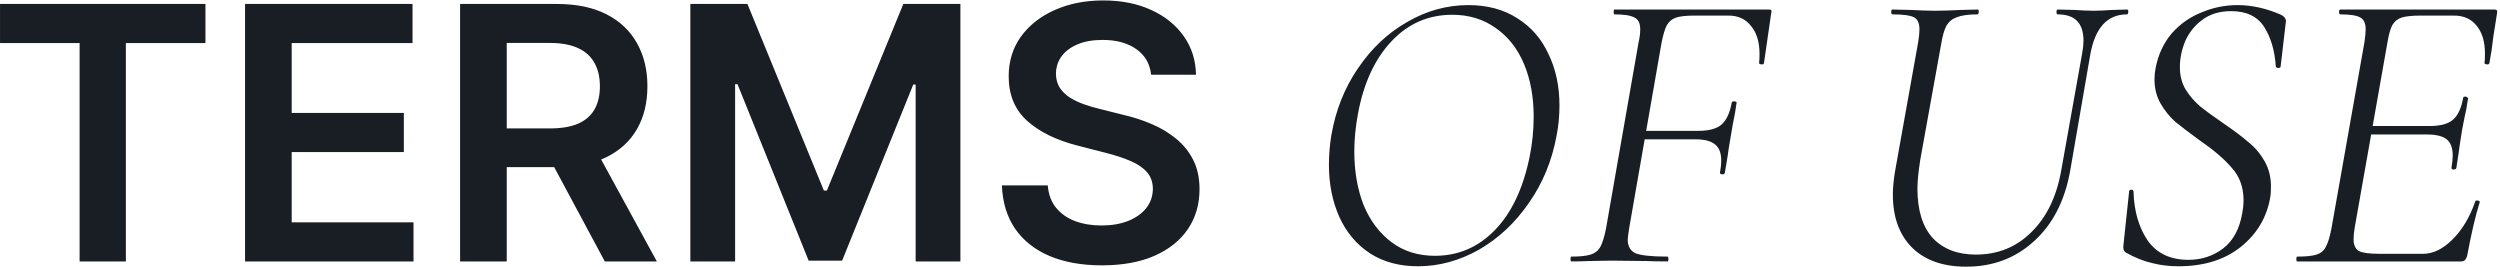 <?xml version="1.0" encoding="UTF-8"?> <svg xmlns="http://www.w3.org/2000/svg" width="459" height="49" viewBox="0 0 459 49" fill="none"><path d="M0.004 7.906V0.727H37.72V7.906H23.109V48H14.615V7.906H0.004ZM44.991 48V0.727H75.737V7.906H53.555V20.74H74.144V27.918H53.555V40.821H75.922V48H44.991ZM84.474 48V0.727H102.201C105.833 0.727 108.879 1.358 111.342 2.62C113.819 3.882 115.689 5.652 116.951 7.929C118.228 10.191 118.866 12.83 118.866 15.846C118.866 18.878 118.22 21.509 116.928 23.74C115.65 25.956 113.765 27.672 111.272 28.888C108.779 30.088 105.717 30.688 102.086 30.688H89.46V23.579H100.931C103.055 23.579 104.794 23.287 106.148 22.702C107.502 22.102 108.502 21.232 109.149 20.093C109.81 18.939 110.141 17.524 110.141 15.846C110.141 14.169 109.81 12.738 109.149 11.553C108.487 10.353 107.479 9.445 106.125 8.829C104.771 8.198 103.024 7.883 100.885 7.883H93.037V48H84.474ZM108.895 26.579L120.598 48H111.042L99.546 26.579H108.895ZM126.749 0.727H137.228L151.263 34.981H151.817L165.851 0.727H176.33V48H168.113V15.523H167.674L154.61 47.861H148.47L135.405 15.454H134.966V48H126.749V0.727ZM211.346 13.723C211.131 11.707 210.223 10.137 208.622 9.014C207.037 7.891 204.975 7.329 202.436 7.329C200.651 7.329 199.12 7.598 197.843 8.137C196.566 8.675 195.588 9.406 194.911 10.329C194.234 11.253 193.888 12.307 193.873 13.492C193.873 14.477 194.096 15.331 194.542 16.054C195.004 16.777 195.627 17.393 196.412 17.901C197.197 18.393 198.066 18.808 199.02 19.147C199.974 19.486 200.936 19.77 201.905 20.001L206.337 21.109C208.122 21.524 209.838 22.086 211.485 22.794C213.146 23.502 214.631 24.394 215.939 25.472C217.263 26.549 218.309 27.849 219.079 29.372C219.848 30.896 220.233 32.681 220.233 34.728C220.233 37.498 219.525 39.937 218.109 42.045C216.693 44.138 214.647 45.776 211.969 46.961C209.307 48.131 206.083 48.716 202.298 48.716C198.62 48.716 195.427 48.146 192.719 47.008C190.026 45.869 187.917 44.207 186.394 42.022C184.886 39.837 184.07 37.174 183.947 34.035H192.372C192.495 35.682 193.003 37.051 193.896 38.144C194.788 39.236 195.95 40.052 197.381 40.591C198.828 41.129 200.443 41.398 202.228 41.398C204.09 41.398 205.722 41.121 207.122 40.568C208.538 39.998 209.646 39.213 210.446 38.213C211.246 37.197 211.654 36.013 211.669 34.658C211.654 33.427 211.292 32.412 210.584 31.611C209.876 30.796 208.884 30.119 207.607 29.58C206.345 29.026 204.868 28.534 203.175 28.103L197.797 26.718C193.903 25.718 190.826 24.202 188.564 22.171C186.317 20.124 185.194 17.408 185.194 14.023C185.194 11.238 185.948 8.798 187.456 6.706C188.979 4.613 191.049 2.989 193.665 1.835C196.281 0.666 199.243 0.081 202.552 0.081C205.906 0.081 208.845 0.666 211.369 1.835C213.908 2.989 215.901 4.597 217.347 6.659C218.794 8.706 219.54 11.06 219.586 13.723H211.346ZM260.344 48.888C256.94 48.888 254.004 48.099 251.538 46.52C249.071 44.892 247.196 42.672 245.914 39.86C244.631 36.999 243.99 33.792 243.99 30.24C243.99 28.464 244.138 26.663 244.434 24.838C245.223 20.25 246.851 16.155 249.318 12.554C251.784 8.903 254.794 6.067 258.346 4.044C261.898 1.972 265.647 0.936 269.594 0.936C273.096 0.936 276.106 1.75 278.622 3.378C281.138 4.957 283.037 7.152 284.32 9.964C285.652 12.727 286.318 15.859 286.318 19.362C286.318 21.286 286.145 23.111 285.8 24.838C284.961 29.475 283.259 33.619 280.694 37.27C278.178 40.921 275.119 43.782 271.518 45.854C267.916 47.877 264.192 48.888 260.344 48.888ZM263.452 46.964C267.744 46.964 271.419 45.385 274.478 42.228C277.536 39.071 279.658 34.581 280.842 28.76C281.335 26.343 281.582 23.901 281.582 21.434C281.582 17.783 280.99 14.552 279.806 11.74C278.622 8.928 276.895 6.733 274.626 5.154C272.356 3.526 269.692 2.712 266.634 2.712C262.243 2.712 258.518 4.34 255.46 7.596C252.401 10.852 250.354 15.292 249.318 20.916C248.874 23.284 248.652 25.578 248.652 27.798C248.652 31.449 249.219 34.729 250.354 37.64C251.538 40.501 253.24 42.771 255.46 44.448C257.68 46.125 260.344 46.964 263.452 46.964ZM288.491 48C288.392 48 288.343 47.852 288.343 47.556C288.343 47.26 288.392 47.112 288.491 47.112C290.069 47.112 291.253 46.989 292.043 46.742C292.832 46.495 293.424 46.027 293.819 45.336C294.213 44.596 294.559 43.486 294.855 42.006L300.849 7.744C301.046 6.905 301.145 6.116 301.145 5.376C301.145 4.291 300.799 3.575 300.109 3.23C299.418 2.835 298.185 2.638 296.409 2.638C296.31 2.638 296.261 2.49 296.261 2.194C296.261 1.898 296.31 1.75 296.409 1.75H324.825C325.219 1.75 325.343 1.972 325.195 2.416L323.863 11.592C323.813 11.789 323.641 11.863 323.345 11.814C323.049 11.765 322.925 11.666 322.975 11.518C323.024 11.123 323.049 10.581 323.049 9.89C323.049 7.719 322.531 6.017 321.495 4.784C320.508 3.501 319.127 2.86 317.351 2.86H311.209C309.63 2.86 308.471 2.983 307.731 3.23C306.991 3.477 306.423 3.945 306.029 4.636C305.683 5.277 305.363 6.338 305.067 7.818L299.147 41.71C298.949 42.894 298.851 43.659 298.851 44.004C298.851 45.237 299.344 46.076 300.331 46.52C301.367 46.915 303.315 47.112 306.177 47.112C306.275 47.112 306.325 47.26 306.325 47.556C306.325 47.852 306.275 48 306.177 48C304.598 48 303.34 47.975 302.403 47.926L295.891 47.852L291.599 47.926C290.859 47.975 289.823 48 288.491 48ZM316.685 31.72C316.635 31.917 316.463 32.016 316.167 32.016C315.871 31.967 315.747 31.843 315.797 31.646C315.945 30.807 316.019 30.092 316.019 29.5C316.019 28.119 315.649 27.132 314.909 26.54C314.169 25.899 312.96 25.578 311.283 25.578H299.517L299.739 24.024H311.801C313.725 24.024 315.131 23.654 316.019 22.914C316.956 22.125 317.597 20.768 317.943 18.844C317.992 18.647 318.165 18.573 318.461 18.622C318.757 18.622 318.88 18.721 318.831 18.918C318.683 20.053 318.461 21.311 318.165 22.692L317.795 24.838C317.449 26.861 317.252 28.119 317.203 28.612L316.685 31.72ZM382.306 9.668C382.454 8.829 382.528 8.089 382.528 7.448C382.528 4.241 380.949 2.638 377.792 2.638C377.644 2.638 377.57 2.49 377.57 2.194C377.57 1.898 377.644 1.75 377.792 1.75L380.826 1.824C382.306 1.923 383.515 1.972 384.452 1.972C385.241 1.972 386.376 1.923 387.856 1.824L390.52 1.75C390.717 1.75 390.791 1.898 390.742 2.194C390.742 2.49 390.668 2.638 390.52 2.638C386.919 2.638 384.674 5.08 383.786 9.964L380.086 31.35C379.099 36.875 376.879 41.192 373.426 44.3C370.022 47.408 365.878 48.962 360.994 48.962C356.751 48.962 353.446 47.803 351.078 45.484C348.71 43.116 347.526 39.86 347.526 35.716C347.526 34.581 347.649 33.225 347.896 31.646L352.188 7.67C352.336 6.782 352.41 6.017 352.41 5.376C352.41 4.241 352.065 3.501 351.374 3.156C350.683 2.811 349.376 2.638 347.452 2.638C347.304 2.638 347.23 2.49 347.23 2.194C347.23 1.898 347.304 1.75 347.452 1.75L350.782 1.824C352.657 1.923 354.137 1.972 355.222 1.972C356.505 1.972 358.133 1.923 360.106 1.824L363.066 1.75C363.263 1.75 363.337 1.898 363.288 2.194C363.288 2.49 363.214 2.638 363.066 2.638C361.438 2.638 360.18 2.811 359.292 3.156C358.453 3.452 357.812 3.97 357.368 4.71C356.973 5.45 356.653 6.56 356.406 8.04L352.558 29.352C352.213 31.572 352.04 33.323 352.04 34.606C352.04 38.602 352.977 41.636 354.852 43.708C356.776 45.731 359.415 46.742 362.77 46.742C366.815 46.742 370.219 45.361 372.982 42.598C375.794 39.835 377.619 36.037 378.458 31.202L382.306 9.668ZM399.93 48.888C398.253 48.888 396.65 48.691 395.12 48.296C393.591 47.951 391.988 47.309 390.31 46.372C389.916 46.125 389.768 45.657 389.866 44.966L390.902 35.198C390.902 34.951 391.026 34.828 391.272 34.828C391.568 34.828 391.716 34.951 391.716 35.198C391.815 38.75 392.678 41.735 394.306 44.152C395.984 46.52 398.475 47.704 401.78 47.704C404.198 47.704 406.319 47.013 408.144 45.632C410.019 44.201 411.203 42.006 411.696 39.046C411.844 38.207 411.918 37.467 411.918 36.826C411.918 34.409 411.203 32.411 409.772 30.832C408.391 29.204 406.368 27.477 403.704 25.652C401.879 24.32 400.424 23.21 399.338 22.322C398.302 21.385 397.414 20.275 396.674 18.992C395.934 17.709 395.564 16.229 395.564 14.552C395.564 13.861 395.638 13.146 395.786 12.406C396.28 9.939 397.266 7.843 398.746 6.116C400.276 4.389 402.101 3.107 404.222 2.268C406.344 1.38 408.539 0.936 410.808 0.936C413.423 0.936 416.087 1.528 418.8 2.712C419.442 3.057 419.738 3.477 419.688 3.97L418.726 12.184C418.726 12.381 418.578 12.48 418.282 12.48C418.036 12.48 417.888 12.381 417.838 12.184C417.641 9.273 416.926 6.856 415.692 4.932C414.459 3.008 412.436 2.046 409.624 2.046C407.503 2.046 405.727 2.589 404.296 3.674C402.915 4.71 401.879 6.017 401.188 7.596C400.547 9.175 400.226 10.753 400.226 12.332C400.226 13.861 400.572 15.218 401.262 16.402C402.002 17.586 402.89 18.622 403.926 19.51C404.962 20.349 406.418 21.409 408.292 22.692C410.167 23.975 411.672 25.109 412.806 26.096C413.99 27.033 414.977 28.193 415.766 29.574C416.556 30.955 416.95 32.509 416.95 34.236C416.95 35.124 416.901 35.815 416.802 36.308C416.161 39.959 414.36 42.968 411.4 45.336C408.44 47.704 404.617 48.888 399.93 48.888ZM421.754 48C421.655 48 421.606 47.852 421.606 47.556C421.606 47.26 421.655 47.112 421.754 47.112C423.382 47.112 424.566 46.989 425.306 46.742C426.095 46.495 426.662 46.027 427.008 45.336C427.402 44.645 427.748 43.535 428.044 42.006L434.112 7.744C434.26 6.757 434.334 5.968 434.334 5.376C434.334 4.291 434.013 3.575 433.372 3.23C432.73 2.835 431.497 2.638 429.672 2.638C429.524 2.638 429.45 2.49 429.45 2.194C429.45 1.898 429.524 1.75 429.672 1.75H458.014C458.408 1.75 458.556 1.972 458.458 2.416L457.792 6.634C457.594 8.41 457.348 10.063 457.052 11.592C457.002 11.789 456.83 11.863 456.534 11.814C456.238 11.765 456.114 11.666 456.164 11.518C456.213 11.123 456.238 10.556 456.238 9.816C456.238 7.695 455.744 6.017 454.758 4.784C453.771 3.501 452.365 2.86 450.54 2.86H444.472C442.893 2.86 441.709 2.983 440.92 3.23C440.18 3.477 439.612 3.945 439.218 4.636C438.872 5.277 438.576 6.338 438.33 7.818L432.336 41.71C432.188 42.598 432.114 43.338 432.114 43.93C432.114 44.966 432.434 45.681 433.076 46.076C433.717 46.421 434.95 46.594 436.776 46.594H444.916C446.741 46.594 448.542 45.706 450.318 43.93C452.094 42.154 453.475 39.835 454.462 36.974C454.511 36.826 454.659 36.777 454.906 36.826C455.202 36.875 455.325 36.974 455.276 37.122C454.536 39.441 453.771 42.697 452.982 46.89C452.883 47.285 452.735 47.581 452.538 47.778C452.39 47.926 452.143 48 451.798 48H421.754ZM450.984 30.832C450.934 31.029 450.762 31.128 450.466 31.128C450.17 31.079 450.046 30.955 450.096 30.758C450.244 29.919 450.318 29.179 450.318 28.538C450.318 27.157 449.948 26.17 449.208 25.578C448.468 24.986 447.259 24.69 445.582 24.69H433.446L433.668 23.136H446.1C448.024 23.136 449.43 22.766 450.318 22.026C451.255 21.237 451.896 19.88 452.242 17.956C452.242 17.808 452.39 17.734 452.686 17.734C452.784 17.734 452.883 17.783 452.982 17.882C453.13 17.931 453.179 18.005 453.13 18.104C452.932 19.485 452.71 20.669 452.464 21.656L452.02 23.95L451.576 26.836C451.576 26.984 451.378 28.316 450.984 30.832Z" fill="#181E23"></path></svg> 
